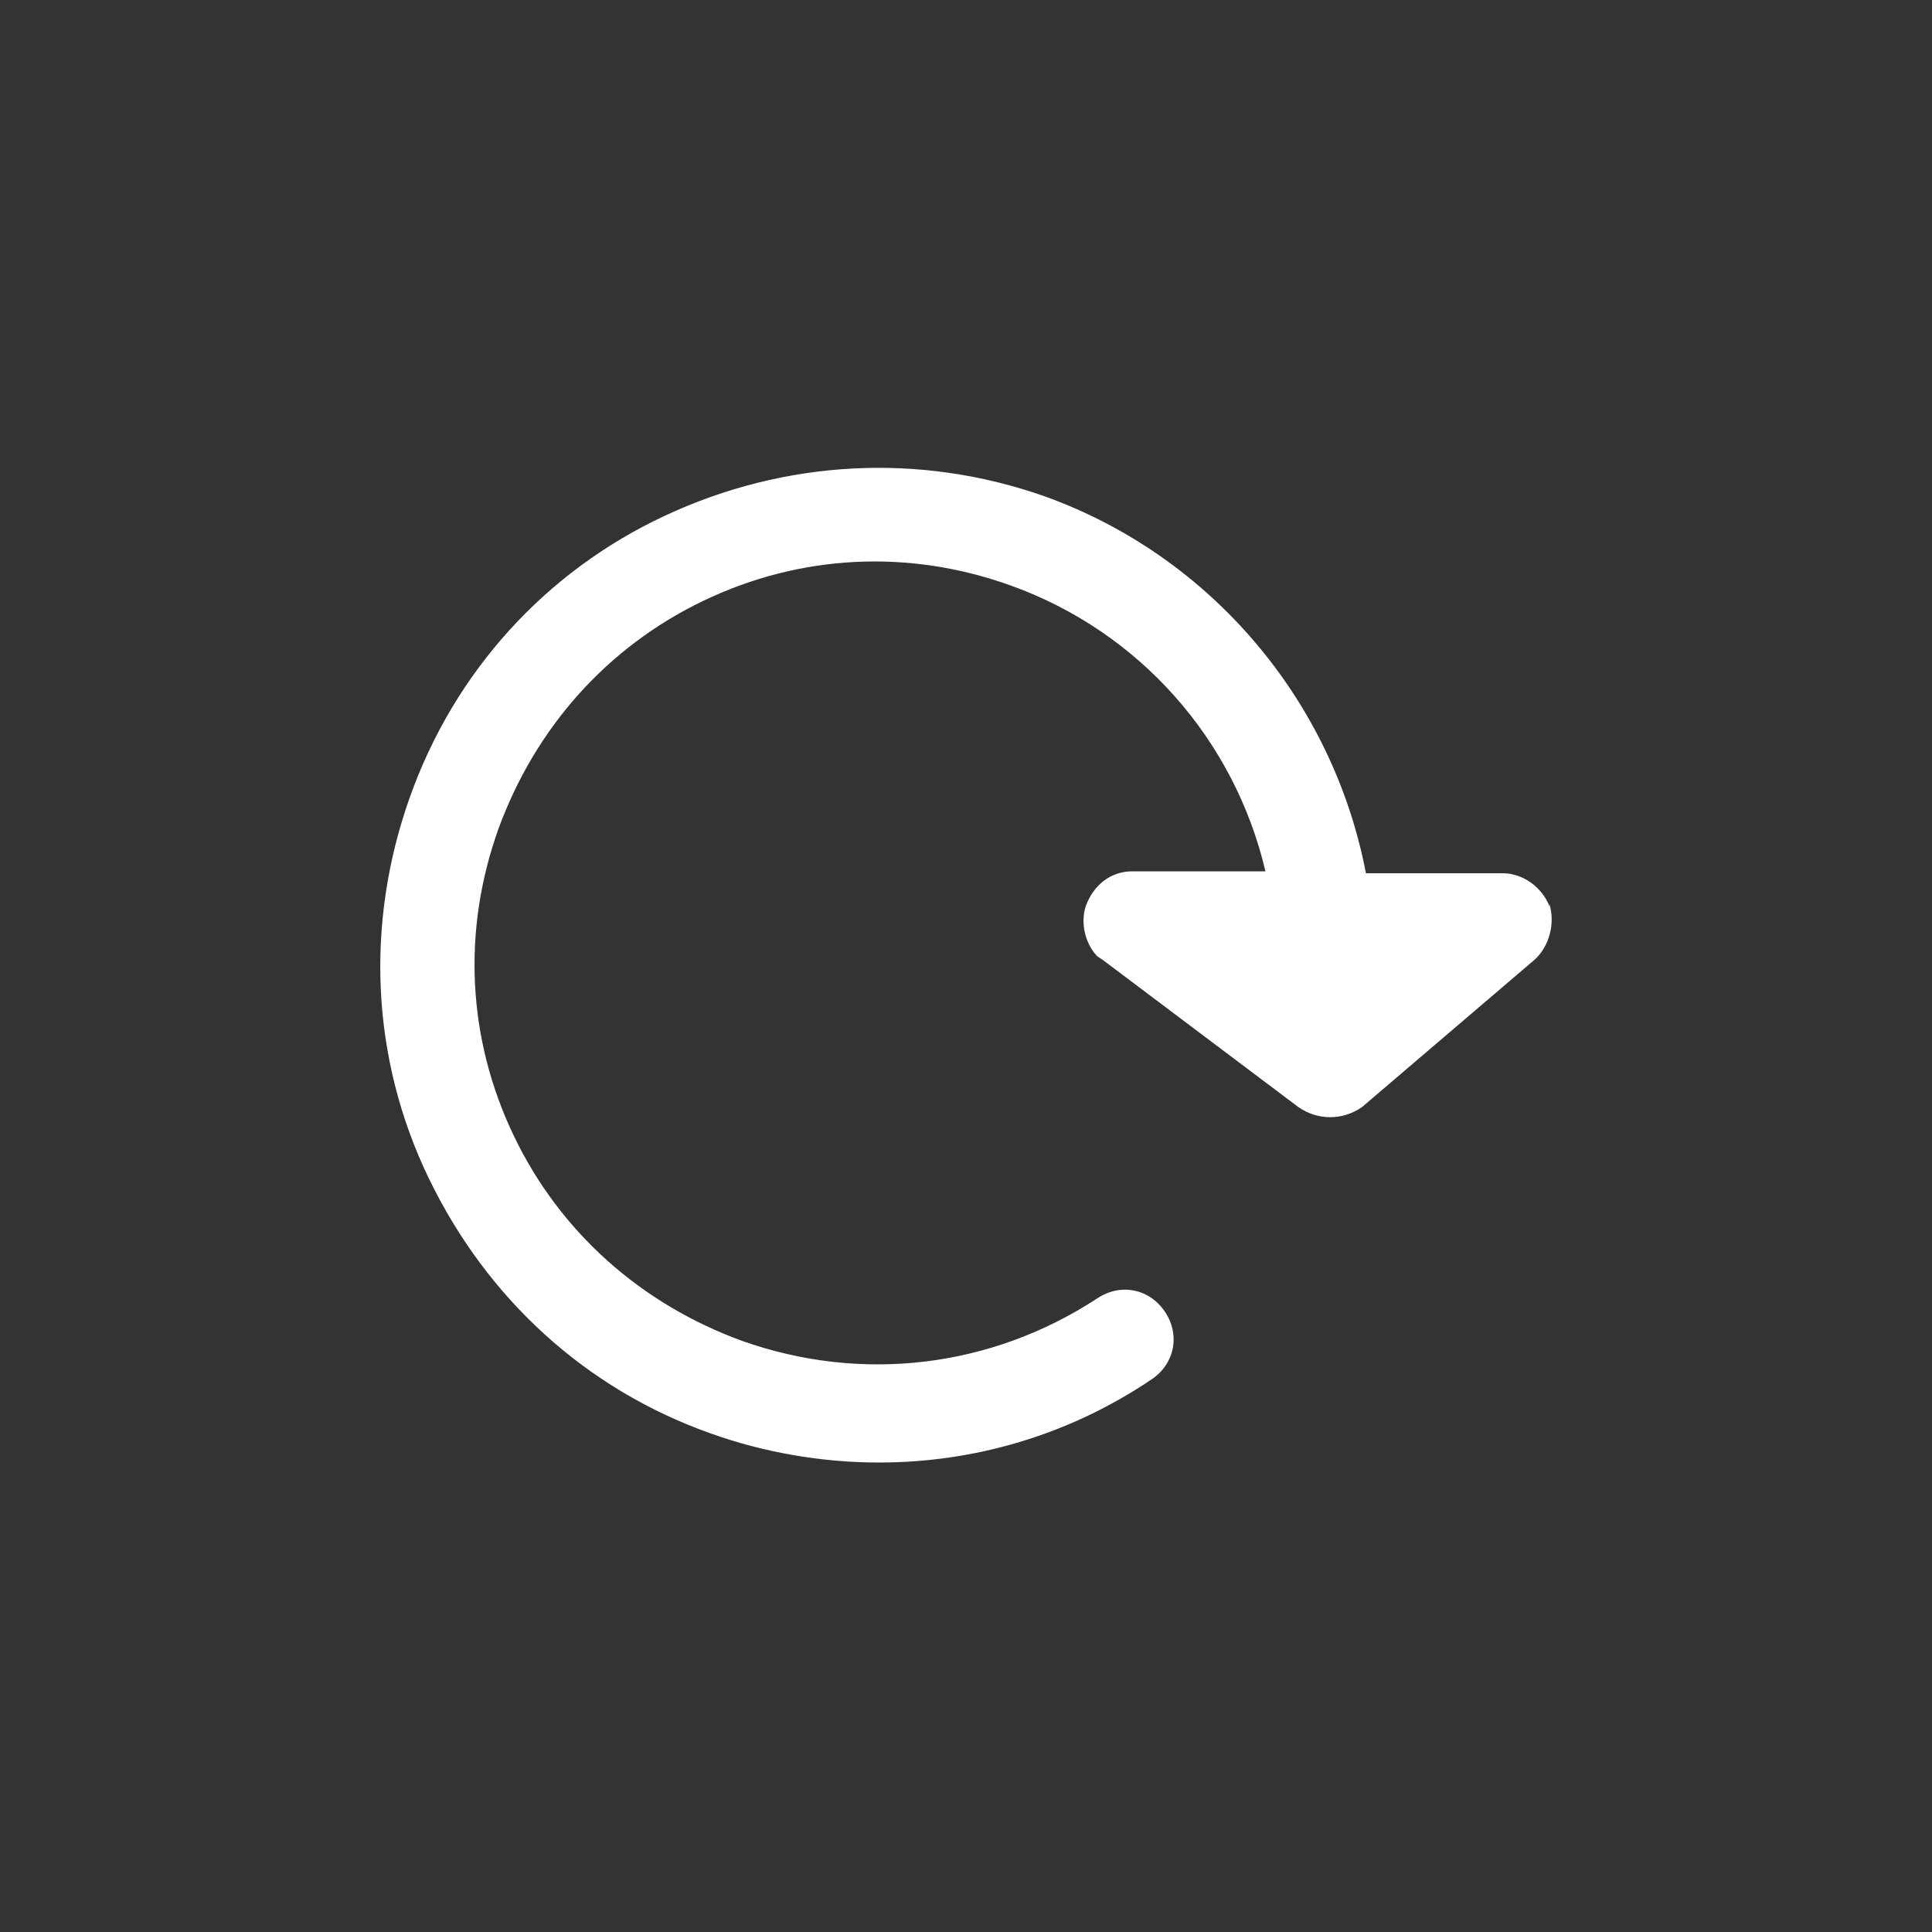 <svg xmlns="http://www.w3.org/2000/svg" id="Calque_1" viewBox="0 0 100 100"><rect x="0" y="0" width="100" height="100" fill="#333333" stroke="none"/><defs><style>      .st0 {        fill: #fff;      }    </style></defs><path class="st0" d="M80.2,46.9c-.4-1-1.4-1.7-2.4-1.7h-7.1c-1.7-8.9-8-16.4-16.6-19.5-6.5-2.3-13.5-1.9-19.7,1s-10.9,8.1-13.2,14.6c-2.3,6.5-2,13.5,1,19.7s8.1,10.9,14.6,13.2c2.8,1,5.8,1.5,8.7,1.5,4.9,0,9.8-1.4,14.1-4.3,1.2-.8,1.5-2.3.7-3.5s-2.3-1.5-3.5-.7c-5.5,3.6-12.2,4.4-18.4,2.2-5.2-1.9-9.4-5.6-11.8-10.6s-2.7-10.6-.8-15.9c1.9-5.2,5.6-9.4,10.6-11.8,5-2.4,10.6-2.7,15.9-.8,6.7,2.4,11.6,8,13.2,14.8h-6.9c-1.1,0-2,.7-2.4,1.8-.3.9,0,2,.6,2.6h0l.3.2,10.1,7.6c1,.7,2.3.7,3.3,0l8.9-7.6c.8-.7,1.1-1.9.8-2.9h0Z"></path></svg>
